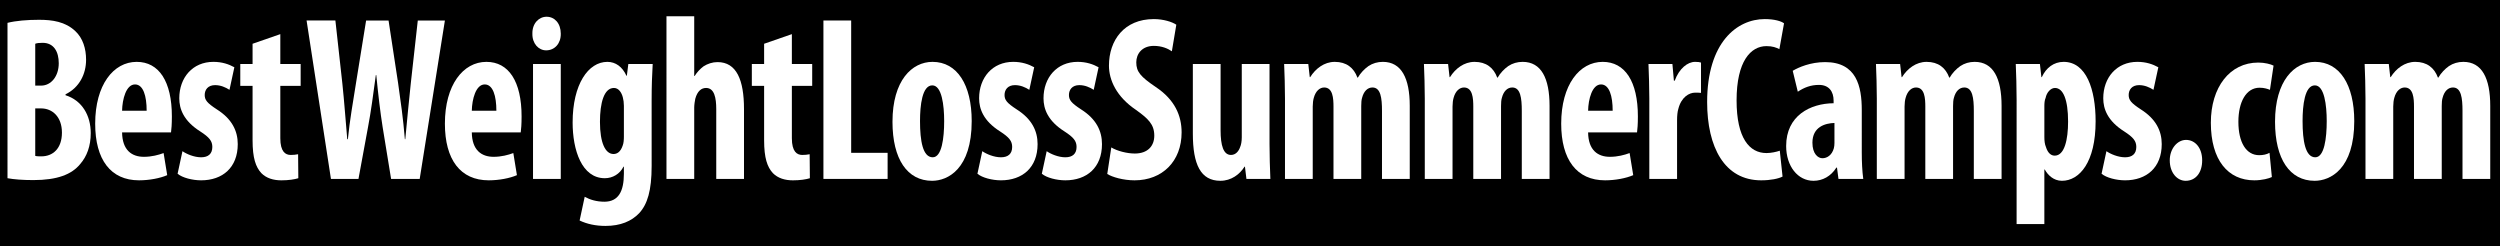 <?xml version="1.0" encoding="utf-8"?>
<!-- Generator: Adobe Illustrator 15.0.2, SVG Export Plug-In . SVG Version: 6.00 Build 0)  -->
<svg version="1.2" baseProfile="tiny" id="Layer_1" xmlns="http://www.w3.org/2000/svg" xmlns:xlink="http://www.w3.org/1999/xlink"
	 x="0px" y="0px" width="700px" height="69px" viewBox="0 -2.75 700 69" xml:space="preserve">
<rect y="-4.75" width="700" height="119.75"/>
<g>
	<path fill="#FFFFFF" d="M2.098,3.647c2.373-0.592,5.516-0.855,8.837-0.855c3.737,0,7.354,0.526,10.142,3.159
		c2.135,1.974,3.025,4.936,3.025,8.029c0,3.949-1.838,7.766-5.753,9.674v0.263c4.626,1.448,7.058,5.66,7.058,10.596
		c0,3.62-1.067,6.515-2.965,8.687c-2.373,2.896-6.406,4.476-13.108,4.476c-2.965,0-5.457-0.197-7.236-0.526V3.647z M9.868,21.219
		h1.661c2.788,0,4.923-2.632,4.923-6.252c0-3.225-1.364-5.726-4.508-5.726c-0.89,0-1.602,0.065-2.076,0.263V21.219z M9.868,40.897
		c0.474,0.131,1.067,0.131,1.72,0.131c3.203,0,5.753-2.171,5.753-6.646s-2.729-6.778-5.812-6.778H9.868V40.897z"/>
	<path fill="#FFFFFF" d="M34.185,34.315c0.06,5.002,2.729,6.844,6.109,6.844c2.195,0,4.093-0.526,5.516-1.053l1.008,6.187
		c-1.958,0.855-4.982,1.447-7.888,1.447c-7.948,0-12.277-5.791-12.277-15.86c0-10.858,5.101-17.308,11.625-17.308
		c6.228,0,9.846,5.462,9.846,15.268c0,2.304-0.119,3.554-0.237,4.475H34.185z M41.064,28.261c0-4.146-0.949-7.371-3.262-7.371
		c-2.491,0-3.559,4.146-3.618,7.371H41.064z"/>
	<path fill="#FFFFFF" d="M51.088,39.581c1.127,0.79,3.262,1.711,5.219,1.711c2.017,0,3.144-0.987,3.144-2.896
		c0-1.646-0.831-2.698-3.381-4.344c-4.686-2.961-5.872-6.318-5.872-9.279c0-5.792,3.736-10.201,9.549-10.201
		c2.432,0,4.33,0.658,5.872,1.514l-1.364,6.318c-1.127-0.724-2.491-1.316-4.033-1.316c-2.017,0-2.906,1.316-2.906,2.764
		c0,1.382,0.652,2.238,3.381,4.015c4.27,2.698,5.872,6.055,5.872,9.74c0,6.581-4.271,10.135-10.261,10.135
		c-2.432,0-5.279-0.724-6.583-1.843L51.088,39.581z"/>
	<path fill="#FFFFFF" d="M78.489,6.807v8.358h5.694v6.121h-5.694v14.676c0,3.751,1.423,4.672,2.906,4.672
		c0.771,0,1.364-0.065,2.076-0.197l0.06,6.713c-1.068,0.329-2.729,0.592-4.745,0.592c-2.254,0-4.211-0.592-5.634-2.04
		c-1.542-1.711-2.432-4.146-2.432-9.213V21.285h-3.44v-6.121h3.44v-5.66L78.489,6.807z"/>
	<path fill="#FFFFFF" d="M92.664,47.346L85.843,2.989h8.066l1.957,17.704c0.534,5.067,0.89,10.135,1.364,15.531h0.178
		c0.534-5.462,1.424-10.267,2.254-15.597l2.847-17.638h6.287l2.669,17.506c0.711,5.002,1.423,9.938,1.898,15.729h0.119
		c0.534-5.792,1.008-10.53,1.542-15.663l1.957-17.572h7.592l-7.058,44.357h-8.007l-2.373-14.544
		c-0.652-4.08-1.245-9.147-1.779-14.544h-0.119c-0.711,5.331-1.364,10.267-2.194,14.61l-2.669,14.479H92.664z"/>
	<path fill="#FFFFFF" d="M132.105,34.315c0.06,5.002,2.729,6.844,6.109,6.844c2.195,0,4.093-0.526,5.516-1.053l1.008,6.187
		c-1.957,0.855-4.982,1.447-7.888,1.447c-7.948,0-12.277-5.791-12.277-15.86c0-10.858,5.101-17.308,11.625-17.308
		c6.228,0,9.846,5.462,9.846,15.268c0,2.304-0.119,3.554-0.237,4.475H132.105z M138.985,28.261c0-4.146-0.949-7.371-3.262-7.371
		c-2.491,0-3.559,4.146-3.618,7.371H138.985z"/>
	<path fill="#FFFFFF" d="M157.015,6.675c0.059,2.764-1.72,4.673-4.092,4.673c-2.135,0-3.915-1.909-3.855-4.673
		c-0.059-2.896,1.839-4.738,3.974-4.738C155.295,1.937,157.015,3.779,157.015,6.675z M149.246,47.346V15.165h7.77v32.182H149.246z"
		/>
	<path fill="#FFFFFF" d="M182.459,43.727c0,6.91-1.186,10.726-3.5,13.227c-2.135,2.237-5.219,3.554-9.43,3.554
		c-2.729,0-5.16-0.526-7.236-1.514l1.423-6.646c1.423,0.789,3.262,1.382,5.516,1.382c3.915,0,5.457-2.895,5.457-7.832v-1.974h-0.118
		c-1.008,2.04-3.025,3.225-5.22,3.225c-6.465,0-9.015-7.897-9.015-15.598c0-10.727,4.389-16.979,9.727-16.979
		c2.313,0,4.211,1.382,5.338,3.883h0.119l0.415-3.291h6.821c-0.178,2.961-0.296,6.318-0.296,10.201V43.727z M174.689,26.879
		c0-0.855-0.118-1.711-0.296-2.369c-0.356-1.382-1.186-2.632-2.491-2.632c-2.788,0-3.914,4.212-3.914,9.477
		c0,5.989,1.542,9.017,3.796,9.017c1.008,0,1.957-0.593,2.55-2.304c0.296-0.724,0.355-1.711,0.355-2.567V26.879z"/>
	<path fill="#FFFFFF" d="M186.611,1.805h7.77v16.716h0.119c0.712-1.119,1.542-1.975,2.491-2.698
		c1.127-0.724,2.491-1.185,3.915-1.185c5.338,0,7.414,5.001,7.414,13.162v19.546h-7.77V27.8c0-3.159-0.534-5.923-2.847-5.923
		c-1.305,0-2.432,0.855-3.025,3.027c-0.119,0.526-0.296,1.711-0.296,2.435v20.007h-7.77V1.805z"/>
	<path fill="#FFFFFF" d="M221.722,6.807v8.358h5.694v6.121h-5.694v14.676c0,3.751,1.423,4.672,2.906,4.672
		c0.771,0,1.364-0.065,2.076-0.197l0.06,6.713c-1.068,0.329-2.729,0.592-4.745,0.592c-2.254,0-4.211-0.592-5.634-2.04
		c-1.542-1.711-2.432-4.146-2.432-9.213V21.285h-3.44v-6.121h3.44v-5.66L221.722,6.807z"/>
	<path fill="#FFFFFF" d="M230.559,2.989h7.77v37.052h10.201v7.305h-17.971V2.989z"/>
	<path fill="#FFFFFF" d="M272.077,31.157c0,13.426-6.702,16.716-11.091,16.716c-6.939,0-11.091-6.055-11.091-16.519
		c0-11.583,5.457-16.782,11.209-16.782C267.984,14.572,272.077,20.956,272.077,31.157z M257.605,31.157
		c0,5.528,0.771,10.135,3.559,10.135c2.55,0,3.203-5.396,3.203-10.135c0-4.41-0.652-10.003-3.321-10.003
		C258.198,21.153,257.605,26.747,257.605,31.157z"/>
	<path fill="#FFFFFF" d="M275.042,39.581c1.127,0.79,3.262,1.711,5.219,1.711c2.017,0,3.144-0.987,3.144-2.896
		c0-1.646-0.831-2.698-3.381-4.344c-4.686-2.961-5.872-6.318-5.872-9.279c0-5.792,3.736-10.201,9.549-10.201
		c2.432,0,4.33,0.658,5.872,1.514l-1.364,6.318c-1.127-0.724-2.491-1.316-4.033-1.316c-2.017,0-2.906,1.316-2.906,2.764
		c0,1.382,0.652,2.238,3.381,4.015c4.27,2.698,5.872,6.055,5.872,9.74c0,6.581-4.271,10.135-10.261,10.135
		c-2.432,0-5.279-0.724-6.583-1.843L275.042,39.581z"/>
	<path fill="#FFFFFF" d="M293.072,39.581c1.127,0.79,3.262,1.711,5.219,1.711c2.017,0,3.144-0.987,3.144-2.896
		c0-1.646-0.831-2.698-3.381-4.344c-4.686-2.961-5.872-6.318-5.872-9.279c0-5.792,3.736-10.201,9.549-10.201
		c2.432,0,4.33,0.658,5.872,1.514l-1.364,6.318c-1.127-0.724-2.491-1.316-4.033-1.316c-2.017,0-2.906,1.316-2.906,2.764
		c0,1.382,0.652,2.238,3.381,4.015c4.27,2.698,5.872,6.055,5.872,9.74c0,6.581-4.271,10.135-10.261,10.135
		c-2.432,0-5.279-0.724-6.583-1.843L293.072,39.581z"/>
	<path fill="#FFFFFF" d="M311.161,38.527c1.602,0.987,4.389,1.711,6.583,1.711c3.618,0,5.457-2.106,5.457-5.002
		c0-3.225-1.779-4.804-5.16-7.239c-5.457-3.685-7.533-8.358-7.533-12.373c0-7.107,4.271-13.03,12.574-13.03
		c2.669,0,5.16,0.79,6.287,1.58l-1.246,7.437c-1.127-0.79-2.847-1.514-5.042-1.514c-3.321,0-4.923,2.237-4.923,4.606
		c0,2.633,1.187,4.015,5.457,6.911c5.338,3.554,7.236,8.029,7.236,12.701c0,8.095-5.397,13.425-13.167,13.425
		c-3.203,0-6.287-0.921-7.651-1.776L311.161,38.527z"/>
	<path fill="#FFFFFF" d="M355.466,37.541c0,3.422,0.119,6.778,0.237,9.806h-6.702l-0.415-3.422h-0.119
		c-1.364,2.172-3.736,3.948-6.761,3.948c-5.516,0-7.71-4.541-7.71-13.228v-19.48h7.77v18.559c0,4.212,0.771,6.91,2.906,6.91
		c1.364,0,2.194-1.119,2.55-2.171c0.297-0.658,0.475-1.646,0.475-2.764V15.165h7.77V37.541z"/>
	<path fill="#FFFFFF" d="M359.796,24.839c0-3.488-0.118-6.581-0.237-9.674h6.762l0.415,3.686h0.118
		c1.483-2.369,3.915-4.278,6.881-4.278c3.262,0,5.338,1.645,6.346,4.409h0.119c0.711-1.25,1.838-2.435,2.965-3.225
		c1.187-0.79,2.551-1.185,4.033-1.185c5.22,0,7.533,4.607,7.533,12.307v20.467h-7.771v-19.02c0-3.62-0.355-6.581-2.669-6.581
		c-1.364,0-2.432,1.053-2.906,2.896c-0.178,0.527-0.237,1.382-0.237,2.304v20.401h-7.77V27.142c0-2.369-0.178-5.396-2.609-5.396
		c-1.187,0-2.372,0.921-2.906,2.896c-0.178,0.593-0.297,1.514-0.297,2.435v20.27h-7.77V24.839z"/>
	<path fill="#FFFFFF" d="M398.94,24.839c0-3.488-0.118-6.581-0.237-9.674h6.762l0.415,3.686h0.118
		c1.483-2.369,3.915-4.278,6.881-4.278c3.262,0,5.338,1.645,6.346,4.409h0.119c0.711-1.25,1.838-2.435,2.965-3.225
		c1.187-0.79,2.551-1.185,4.033-1.185c5.22,0,7.533,4.607,7.533,12.307v20.467h-7.771v-19.02c0-3.62-0.355-6.581-2.669-6.581
		c-1.364,0-2.432,1.053-2.906,2.896c-0.178,0.527-0.237,1.382-0.237,2.304v20.401h-7.77V27.142c0-2.369-0.178-5.396-2.609-5.396
		c-1.187,0-2.372,0.921-2.906,2.896c-0.178,0.593-0.297,1.514-0.297,2.435v20.27h-7.77V24.839z"/>
	<path fill="#FFFFFF" d="M444.669,34.315c0.059,5.002,2.728,6.844,6.108,6.844c2.194,0,4.093-0.526,5.517-1.053l1.008,6.187
		c-1.957,0.855-4.982,1.447-7.889,1.447c-7.947,0-12.277-5.791-12.277-15.86c0-10.858,5.101-17.308,11.625-17.308
		c6.228,0,9.846,5.462,9.846,15.268c0,2.304-0.118,3.554-0.237,4.475H444.669z M451.549,28.261c0-4.146-0.949-7.371-3.263-7.371
		c-2.49,0-3.559,4.146-3.617,7.371H451.549z"/>
	<path fill="#FFFFFF" d="M461.81,24.839c0-3.159-0.119-6.647-0.237-9.674h6.702l0.415,4.672h0.237
		c1.245-3.422,3.618-5.265,5.693-5.265c0.831,0,1.246,0.066,1.661,0.197v8.49c-0.475-0.066-1.009-0.066-1.661-0.066
		c-1.66,0-3.854,1.25-4.686,4.541c-0.237,0.724-0.355,1.909-0.355,3.225v16.387h-7.77V24.839z"/>
	<path fill="#FFFFFF" d="M499.115,46.688c-1.127,0.593-3.321,1.053-5.99,1.053c-10.261,0-15.125-9.279-15.125-21.915
		c0-16.716,8.363-23.231,16.133-23.231c2.729,0,4.626,0.592,5.397,1.185l-1.305,7.239c-0.89-0.461-1.898-0.855-3.618-0.855
		c-4.389,0-8.363,4.212-8.363,15.202c0,10.596,3.618,14.742,8.363,14.742c1.305,0,2.788-0.329,3.736-0.658L499.115,46.688z"/>
	<path fill="#FFFFFF" d="M521.297,39.975c0,2.566,0.119,5.199,0.415,7.371h-6.939l-0.415-3.159h-0.178
		c-1.542,2.436-3.855,3.686-6.405,3.686c-4.39,0-7.651-4.08-7.651-9.74c0-8.49,6.702-11.912,13.285-11.978v-0.724
		c0-2.567-1.305-4.409-4.092-4.409c-2.313,0-4.152,0.724-5.932,1.908l-1.423-5.857c1.66-0.987,4.981-2.435,9.074-2.435
		c8.838,0,10.261,6.844,10.261,13.425V39.975z M513.646,31.683c-2.55,0.066-6.168,1.053-6.168,5.528
		c0,3.159,1.602,4.344,2.788,4.344c1.305,0,2.669-0.855,3.202-2.765c0.119-0.46,0.178-0.921,0.178-1.514V31.683z"/>
	<path fill="#FFFFFF" d="M525.508,24.839c0-3.488-0.118-6.581-0.237-9.674h6.762l0.415,3.686h0.118
		c1.483-2.369,3.915-4.278,6.881-4.278c3.262,0,5.338,1.645,6.346,4.409h0.119c0.711-1.25,1.838-2.435,2.965-3.225
		c1.187-0.79,2.551-1.185,4.033-1.185c5.22,0,7.533,4.607,7.533,12.307v20.467h-7.771v-19.02c0-3.62-0.355-6.581-2.669-6.581
		c-1.364,0-2.432,1.053-2.906,2.896c-0.178,0.527-0.237,1.382-0.237,2.304v20.401h-7.77V27.142c0-2.369-0.178-5.396-2.609-5.396
		c-1.187,0-2.372,0.921-2.906,2.896c-0.178,0.593-0.297,1.514-0.297,2.435v20.27h-7.77V24.839z"/>
	<path fill="#FFFFFF" d="M564.652,25.365c0-3.883-0.118-7.107-0.237-10.201h6.762l0.415,3.686h0.118
		c1.187-2.633,3.381-4.278,6.109-4.278c6.347,0,8.956,7.7,8.956,16.65c0,11.451-4.508,16.65-9.431,16.65
		c-2.372,0-3.974-1.646-4.804-3.159h-0.119v15.268h-7.77V25.365z M572.422,35.632c0,1.053,0.119,2.04,0.415,2.698
		c0.594,1.974,1.602,2.5,2.491,2.5c2.729,0,3.737-4.475,3.737-9.542c0-6.12-1.364-9.411-3.678-9.411
		c-1.187,0-2.313,1.25-2.609,2.764c-0.297,0.658-0.356,1.514-0.356,2.304V35.632z"/>
	<path fill="#FFFFFF" d="M589.8,39.581c1.127,0.79,3.262,1.711,5.219,1.711c2.017,0,3.144-0.987,3.144-2.896
		c0-1.646-0.83-2.698-3.38-4.344c-4.686-2.961-5.872-6.318-5.872-9.279c0-5.792,3.736-10.201,9.549-10.201
		c2.432,0,4.33,0.658,5.872,1.514l-1.364,6.318c-1.127-0.724-2.491-1.316-4.033-1.316c-2.017,0-2.906,1.316-2.906,2.764
		c0,1.382,0.652,2.238,3.381,4.015c4.271,2.698,5.872,6.055,5.872,9.74c0,6.581-4.271,10.135-10.262,10.135
		c-2.432,0-5.278-0.724-6.583-1.843L589.8,39.581z"/>
	<path fill="#FFFFFF" d="M607.533,42.147c0-3.291,2.136-5.726,4.567-5.726c2.491,0,4.508,2.172,4.508,5.726
		c0,3.488-1.839,5.726-4.627,5.726C609.609,47.873,607.533,45.635,607.533,42.147z"/>
	<path fill="#FFFFFF" d="M636.121,46.82c-0.771,0.395-2.729,0.921-4.923,0.921c-7.354,0-12.159-5.659-12.159-16.124
		c0-9.938,5.279-16.848,13.286-16.848c1.839,0,3.499,0.461,4.271,0.855l-1.009,6.779c-0.652-0.263-1.602-0.592-2.906-0.592
		c-3.736,0-5.931,3.949-5.931,9.542c0,5.792,2.194,9.346,5.812,9.346c1.127,0,2.075-0.198,2.906-0.659L636.121,46.82z"/>
	<path fill="#FFFFFF" d="M659.192,31.157c0,13.426-6.702,16.716-11.091,16.716c-6.939,0-11.092-6.055-11.092-16.519
		c0-11.583,5.457-16.782,11.21-16.782C655.1,14.572,659.192,20.956,659.192,31.157z M644.721,31.157
		c0,5.528,0.771,10.135,3.559,10.135c2.55,0,3.202-5.396,3.202-10.135c0-4.41-0.652-10.003-3.321-10.003
		C645.313,21.153,644.721,26.747,644.721,31.157z"/>
	<path fill="#FFFFFF" d="M662.336,24.839c0-3.488-0.118-6.581-0.237-9.674h6.762l0.415,3.686h0.118
		c1.483-2.369,3.915-4.278,6.881-4.278c3.262,0,5.338,1.645,6.346,4.409h0.119c0.711-1.25,1.838-2.435,2.965-3.225
		c1.187-0.79,2.551-1.185,4.033-1.185c5.22,0,7.533,4.607,7.533,12.307v20.467H689.5v-19.02c0-3.62-0.355-6.581-2.669-6.581
		c-1.364,0-2.432,1.053-2.906,2.896c-0.178,0.527-0.237,1.382-0.237,2.304v20.401h-7.77V27.142c0-2.369-0.178-5.396-2.609-5.396
		c-1.187,0-2.372,0.921-2.906,2.896c-0.178,0.593-0.297,1.514-0.297,2.435v20.27h-7.77V24.839z"/>
</g>
</svg>
